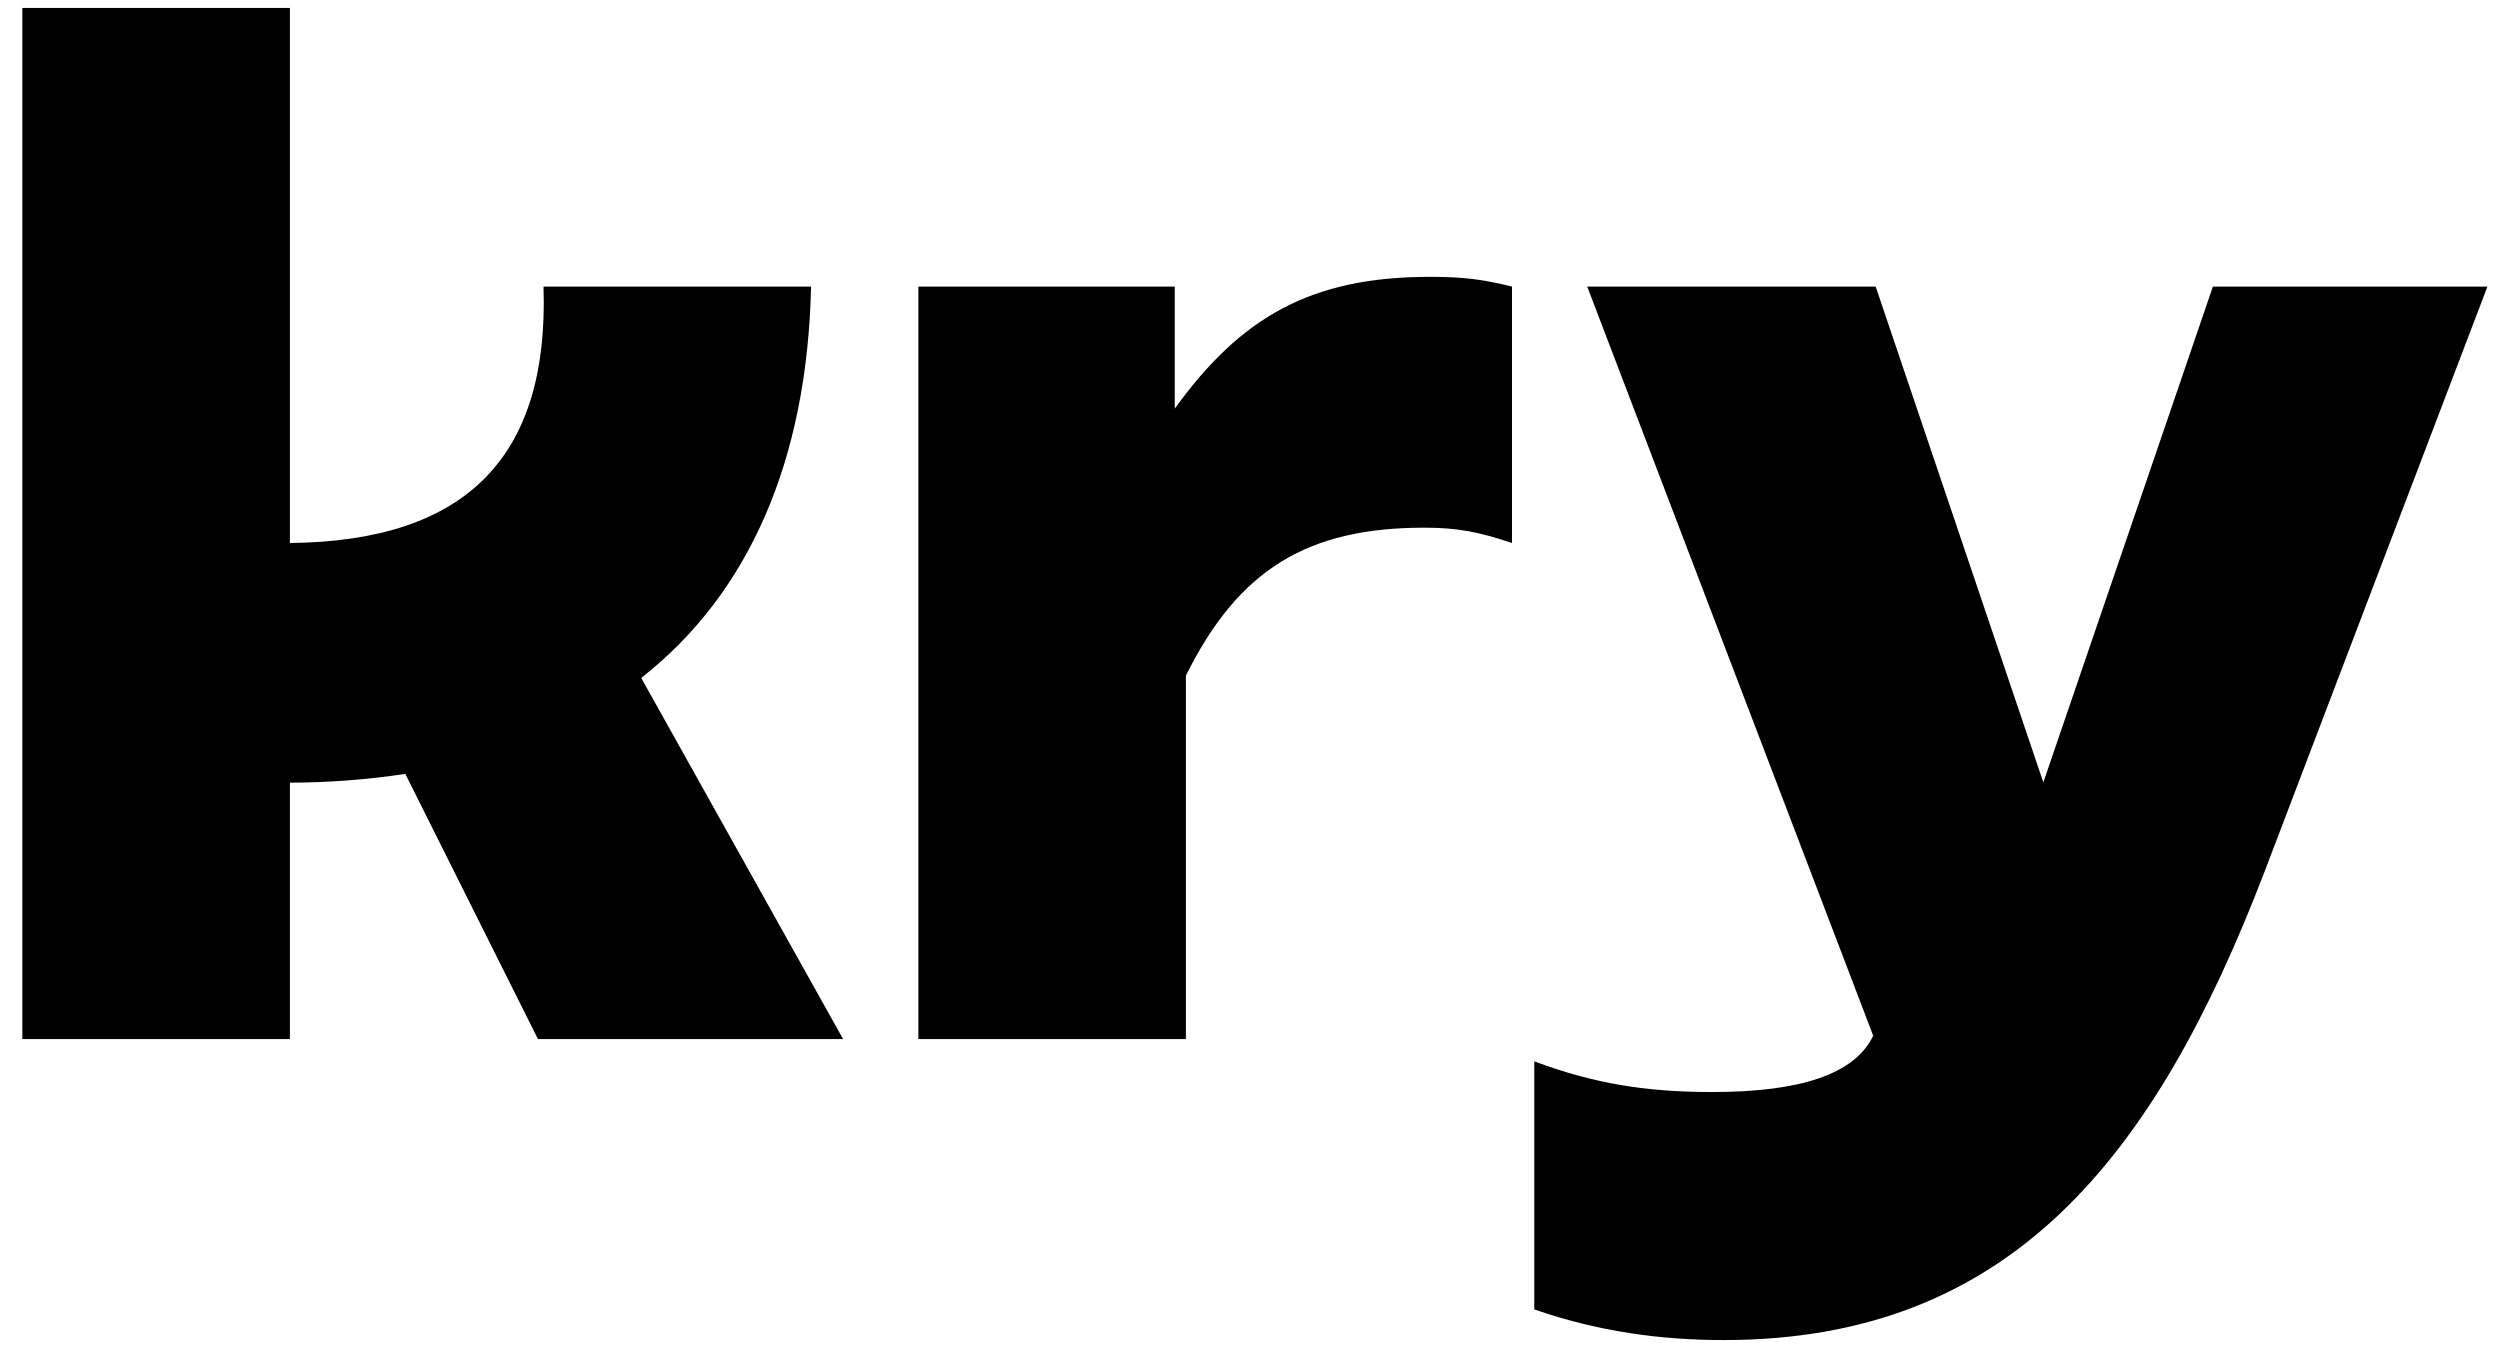 <?xml version="1.0" encoding="UTF-8"?>
<svg xmlns="http://www.w3.org/2000/svg" width="84" height="46" viewBox="0 0 84 46" fill="none">
  <g id="Group 481652">
    <path id="Vector" d="M39.472 13.73V9.63H30.857V34.913H39.846V22.701C41.611 19.139 43.927 17.73 47.853 17.73C48.977 17.73 49.679 17.87 50.803 18.245V9.63C49.866 9.396 49.211 9.302 48.04 9.302C44.045 9.302 41.689 10.66 39.472 13.73Z" fill="black"></path>
    <path id="Vector_2" d="M27.252 9.63H18.262C18.449 15.284 15.742 18.184 9.741 18.245V0.266H0.751V34.913H9.741V26.298C11.039 26.295 12.335 26.196 13.619 26.003L18.075 34.913H28.328L21.545 22.779C25.172 19.938 27.122 15.458 27.252 9.63Z" fill="black"></path>
    <path id="Vector_3" d="M74.353 9.63L68.656 26.289L63.023 9.63H53.331L62.939 34.798C62.33 36.097 60.474 36.692 57.545 36.692C55.297 36.692 53.565 36.411 51.552 35.662V43.996C53.706 44.745 55.812 45.026 57.919 45.026C67.518 45.026 72.387 38.94 76.086 29.295L83.577 9.63H74.353Z" fill="black"></path>
  </g>
</svg>
